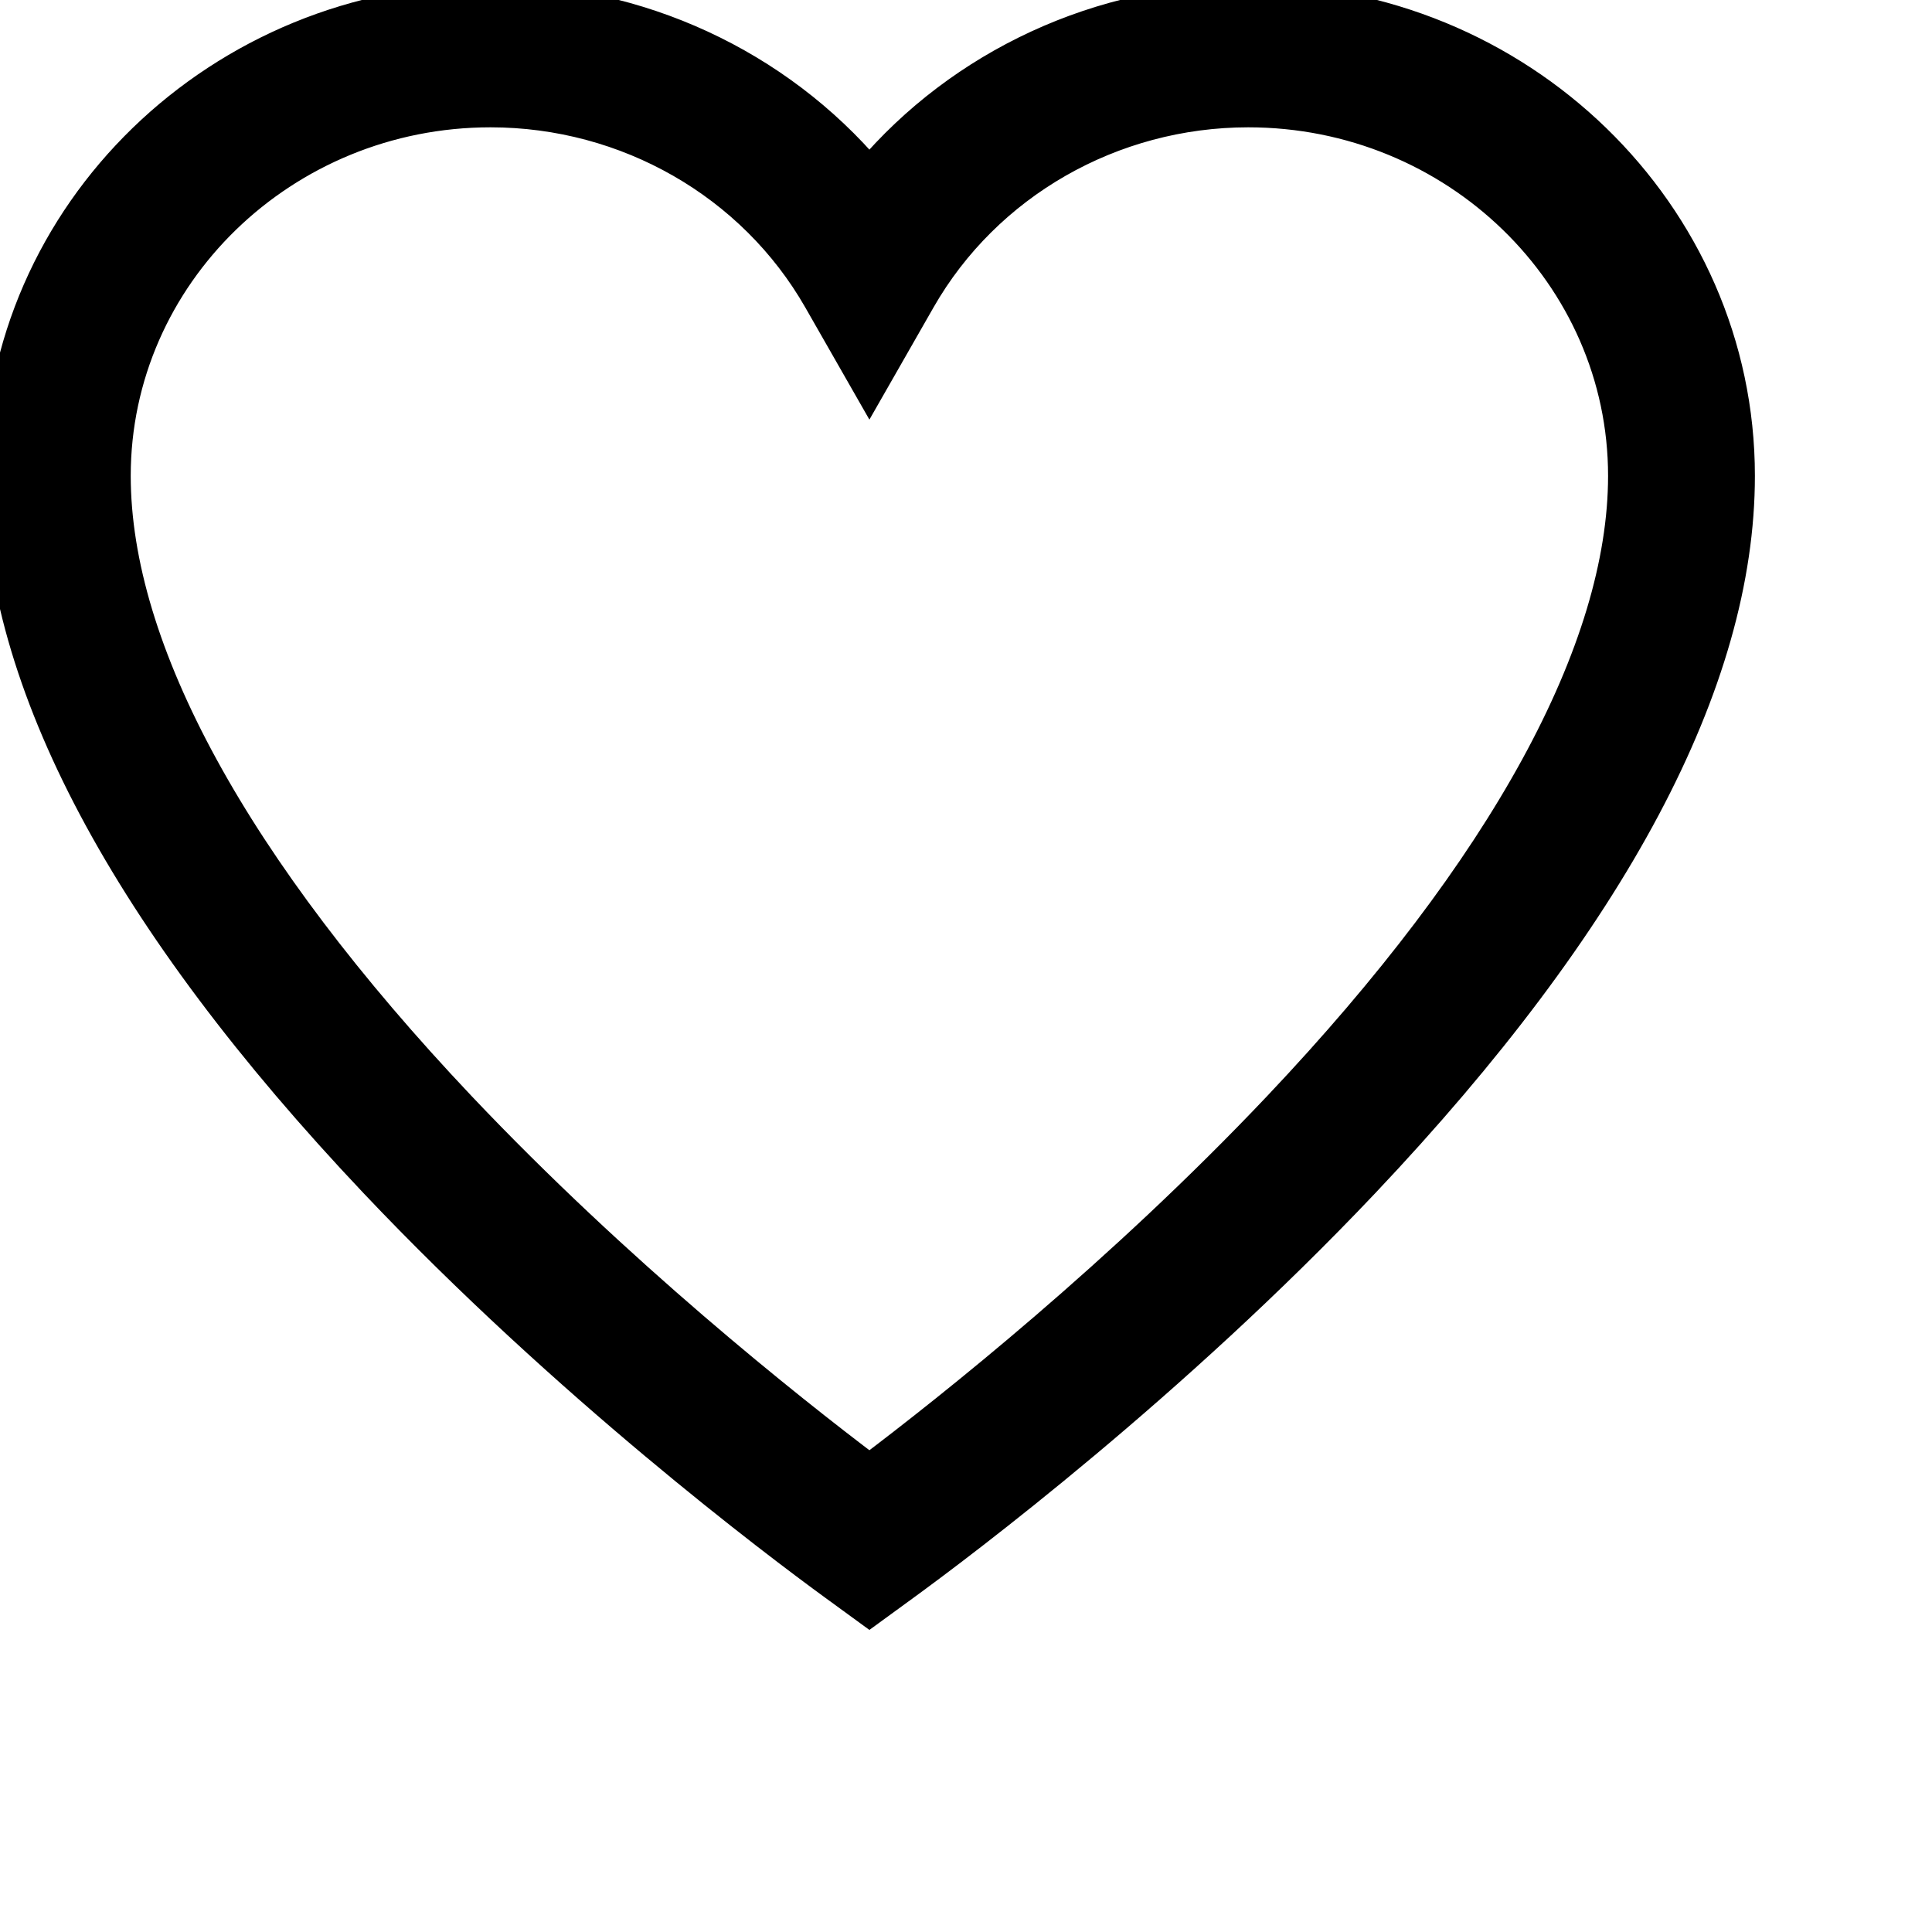 <svg width="28" height="28" viewBox="0 0 30 30" xmlns="http://www.w3.org/2000/svg" xmlns:xlink="http://www.w3.org/1999/xlink">
    <path stroke="black" stroke-width="0.5" fill-rule="evenodd" fill="rgb(0, 0, 0)" d="M19.383,0.000 C17.084,0.000 14.933,1.010 13.500,2.701 C12.067,1.010 9.916,0.000 7.617,0.000 C3.417,0.000 -0.000,3.315 -0.000,7.389 C-0.000,10.580 1.961,14.270 5.829,18.358 C8.806,21.503 12.044,23.939 12.965,24.610 L13.500,25.000 L14.035,24.610 C14.956,23.939 18.194,21.503 21.171,18.358 C25.039,14.270 27.000,10.580 27.000,7.389 C27.000,3.315 23.583,0.000 19.383,0.000 ZM19.859,17.190 C17.411,19.777 14.777,21.869 13.500,22.833 C12.223,21.869 9.589,19.777 7.140,17.190 C3.634,13.484 1.780,10.095 1.780,7.389 C1.780,4.267 4.399,1.727 7.617,1.727 C9.736,1.727 11.691,2.847 12.721,4.649 L13.500,6.012 L14.279,4.649 C15.309,2.847 17.264,1.727 19.383,1.727 C22.601,1.727 25.220,4.267 25.220,7.389 C25.220,10.095 23.366,13.484 19.859,17.190 Z"></path>
</svg>